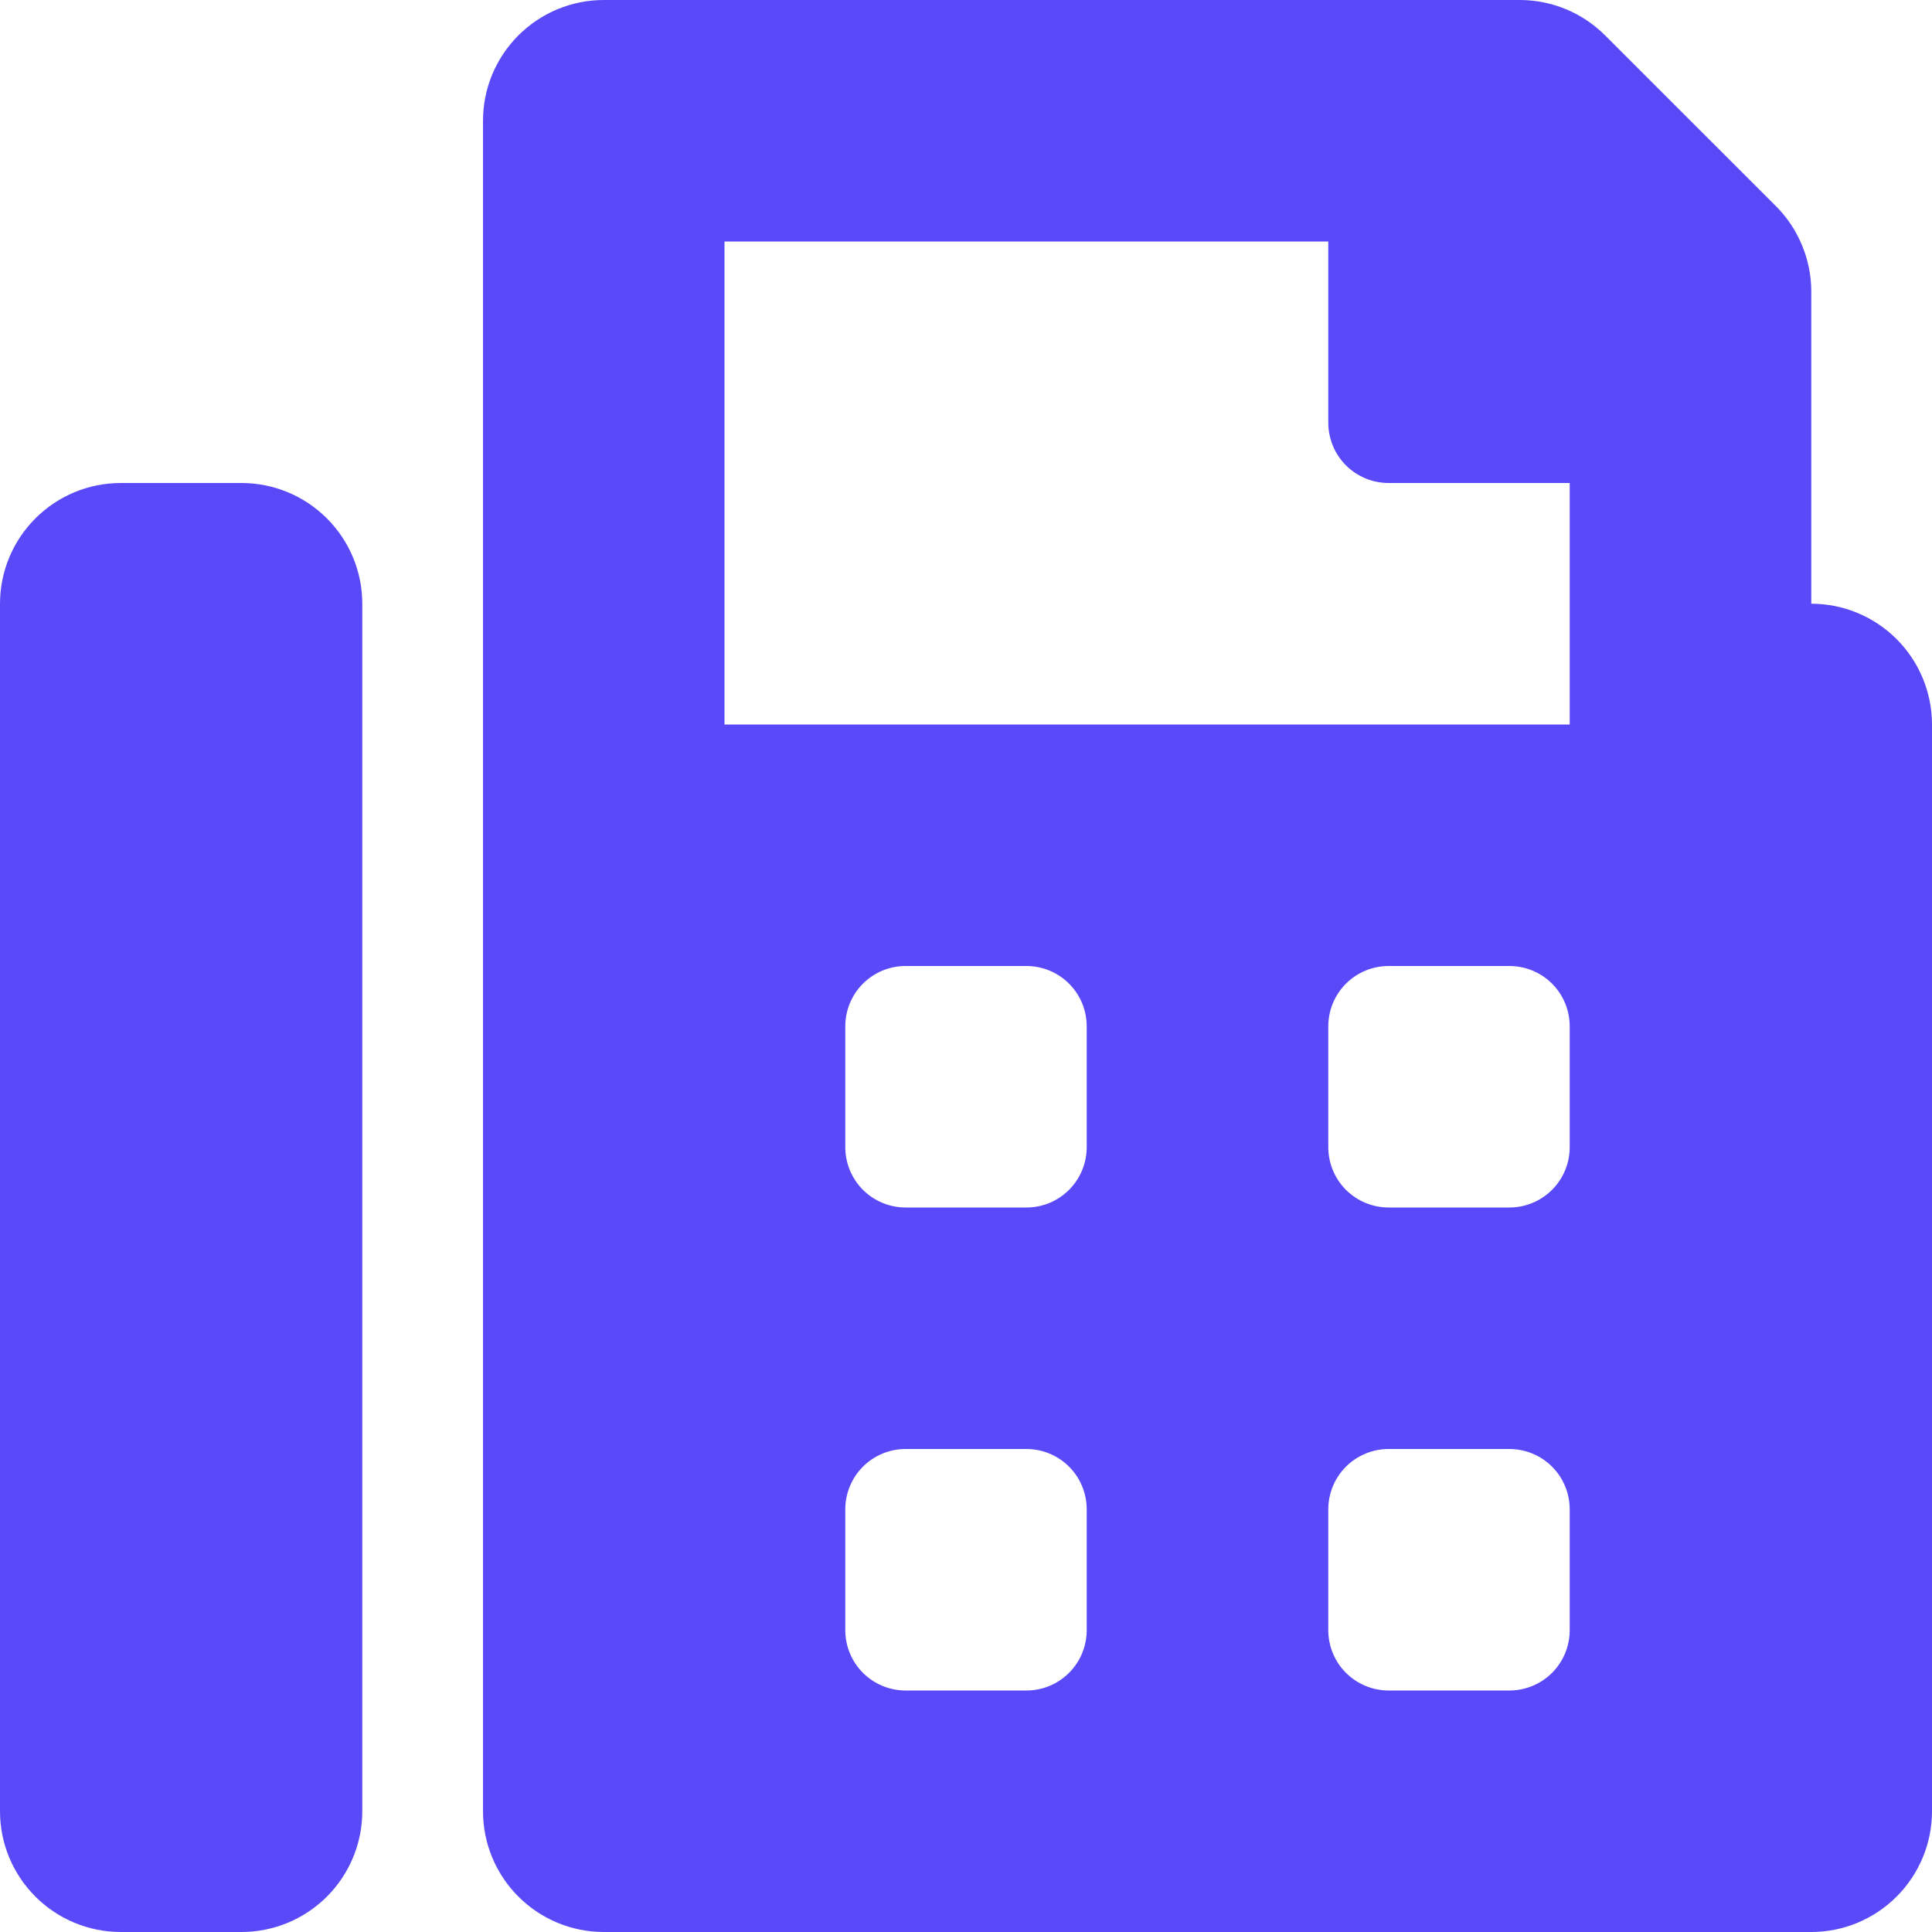 <svg width="25" height="25" viewBox="0 0 25 25" fill="none" xmlns="http://www.w3.org/2000/svg">
<g clip-path="url(#clip0_1_10)">
<path d="M23.438 7.812V3.772C23.438 3.567 23.397 3.364 23.318 3.174C23.24 2.984 23.125 2.812 22.98 2.667L20.77 0.458C20.477 0.165 20.08 6.25796e-05 19.666 0L7.812 0C7.398 0 7.001 0.165 6.708 0.458C6.415 0.751 6.25 1.148 6.25 1.562V23.438C6.25 23.852 6.415 24.249 6.708 24.542C7.001 24.835 7.398 25 7.812 25H23.438C23.852 25 24.249 24.835 24.542 24.542C24.835 24.249 25 23.852 25 23.438V9.375C25 8.961 24.835 8.563 24.542 8.27C24.249 7.977 23.852 7.812 23.438 7.812ZM14.062 21.094C14.062 21.301 13.98 21.5 13.834 21.646C13.687 21.793 13.489 21.875 13.281 21.875H11.719C11.511 21.875 11.313 21.793 11.166 21.646C11.02 21.5 10.938 21.301 10.938 21.094V19.531C10.938 19.324 11.02 19.125 11.166 18.979C11.313 18.832 11.511 18.75 11.719 18.75H13.281C13.489 18.75 13.687 18.832 13.834 18.979C13.98 19.125 14.062 19.324 14.062 19.531V21.094ZM14.062 14.844C14.062 15.051 13.98 15.25 13.834 15.396C13.687 15.543 13.489 15.625 13.281 15.625H11.719C11.511 15.625 11.313 15.543 11.166 15.396C11.02 15.25 10.938 15.051 10.938 14.844V13.281C10.938 13.074 11.02 12.875 11.166 12.729C11.313 12.582 11.511 12.5 11.719 12.5H13.281C13.489 12.5 13.687 12.582 13.834 12.729C13.98 12.875 14.062 13.074 14.062 13.281V14.844ZM20.312 21.094C20.312 21.301 20.23 21.5 20.084 21.646C19.937 21.793 19.738 21.875 19.531 21.875H17.969C17.762 21.875 17.563 21.793 17.416 21.646C17.27 21.5 17.188 21.301 17.188 21.094V19.531C17.188 19.324 17.27 19.125 17.416 18.979C17.563 18.832 17.762 18.75 17.969 18.75H19.531C19.738 18.75 19.937 18.832 20.084 18.979C20.23 19.125 20.312 19.324 20.312 19.531V21.094ZM20.312 14.844C20.312 15.051 20.23 15.25 20.084 15.396C19.937 15.543 19.738 15.625 19.531 15.625H17.969C17.762 15.625 17.563 15.543 17.416 15.396C17.27 15.25 17.188 15.051 17.188 14.844V13.281C17.188 13.074 17.27 12.875 17.416 12.729C17.563 12.582 17.762 12.5 17.969 12.5H19.531C19.738 12.5 19.937 12.582 20.084 12.729C20.23 12.875 20.312 13.074 20.312 13.281V14.844ZM20.312 9.375H9.375V3.125H17.188V5.469C17.188 5.676 17.27 5.875 17.416 6.021C17.563 6.168 17.762 6.25 17.969 6.25H20.312V9.375ZM3.125 6.25H1.562C1.148 6.25 0.751 6.415 0.458 6.708C0.165 7.001 0 7.398 0 7.812L0 23.438C0 23.852 0.165 24.249 0.458 24.542C0.751 24.835 1.148 25 1.562 25H3.125C3.539 25 3.937 24.835 4.23 24.542C4.523 24.249 4.688 23.852 4.688 23.438V7.812C4.688 7.398 4.523 7.001 4.23 6.708C3.937 6.415 3.539 6.25 3.125 6.25Z" fill="#5A49F8"/>
</g>
<defs>
<clipPath id="clip0_1_10">
<rect width="25" height="25" fill="white"/>
</clipPath>
</defs>
</svg>
